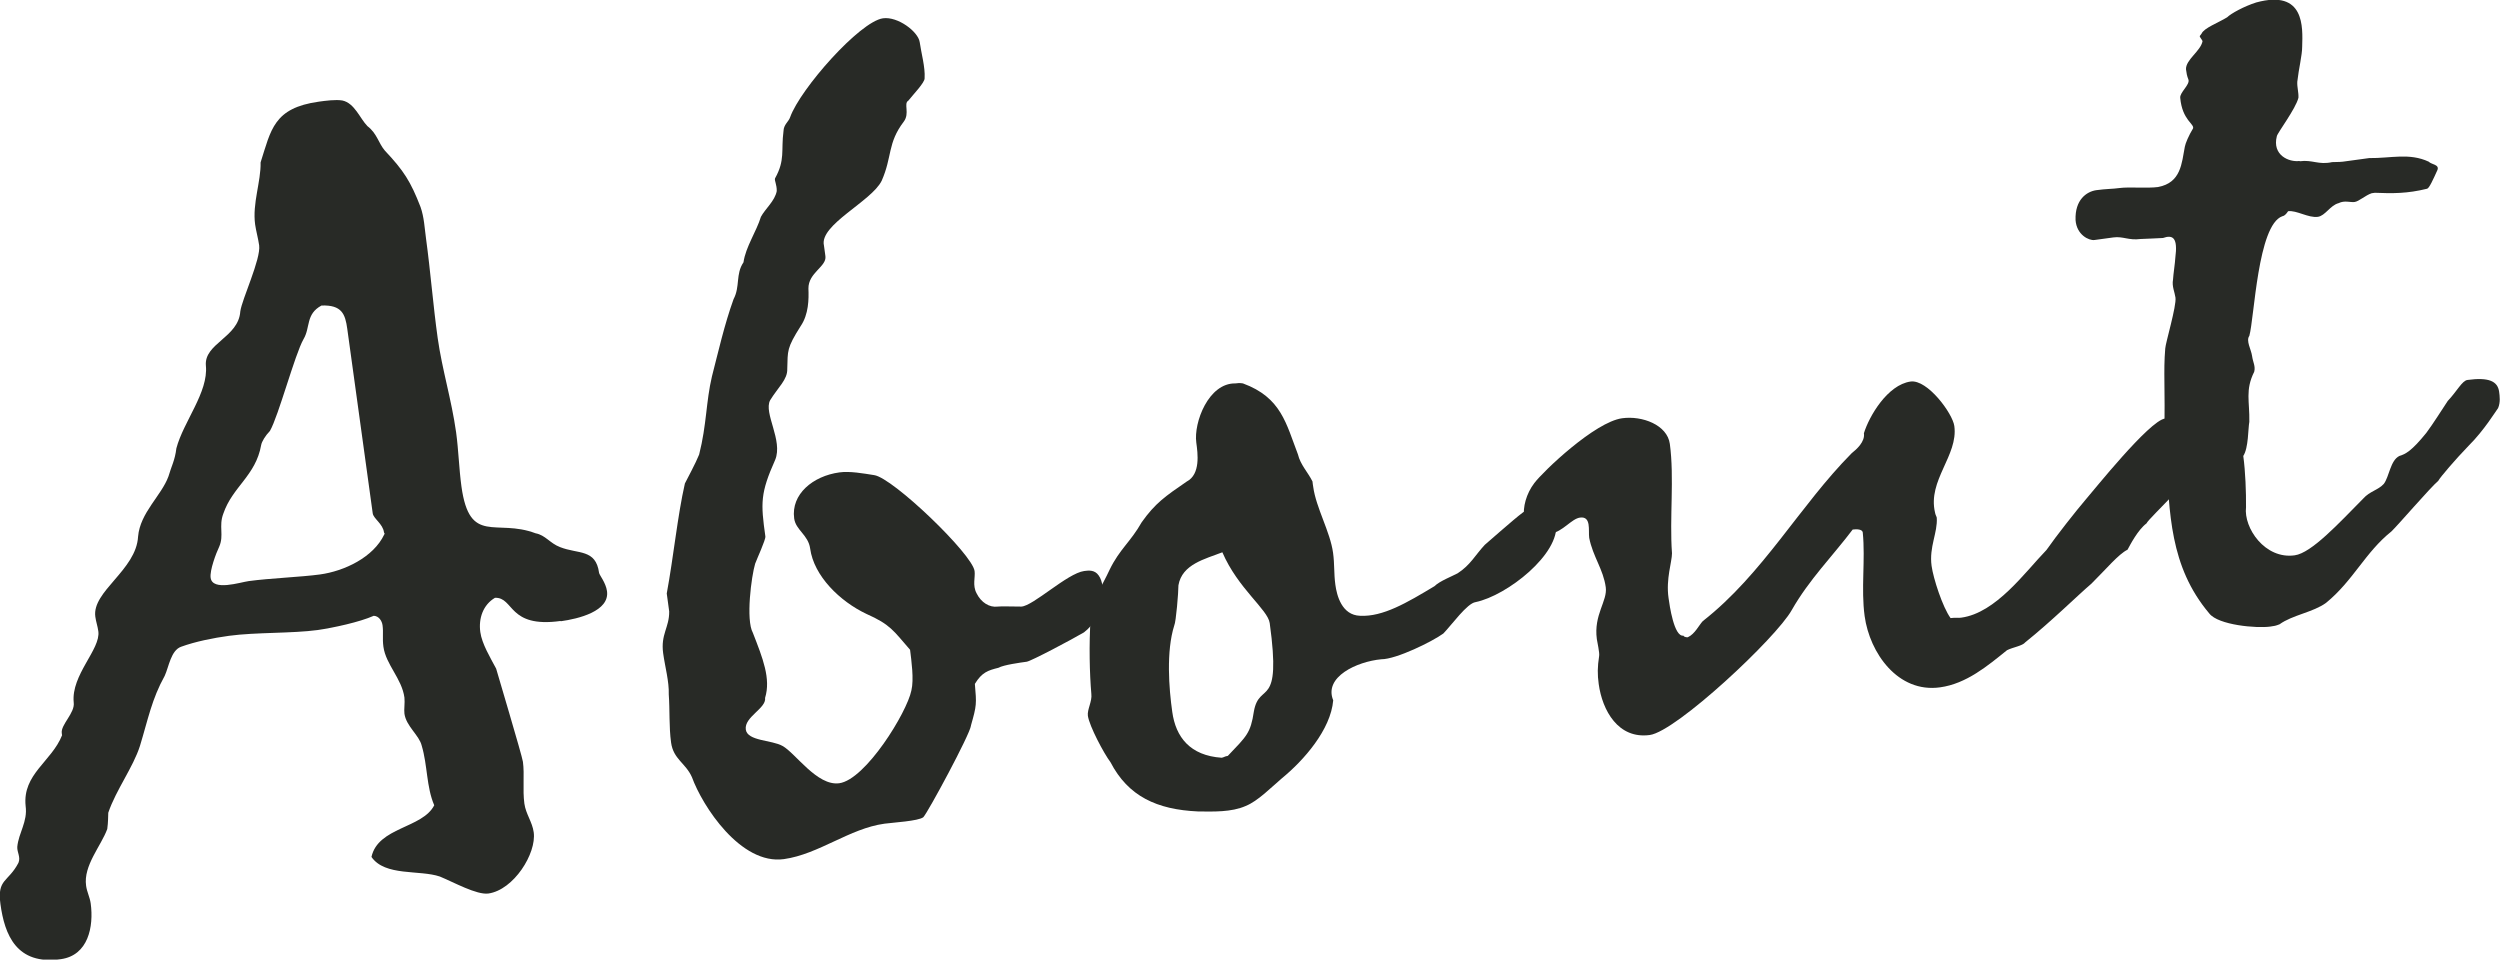 <?xml version="1.0" encoding="UTF-8"?>
<svg id="_レイヤー_2" data-name="レイヤー 2" xmlns="http://www.w3.org/2000/svg" viewBox="0 0 173.64 66.65">
  <defs>
    <style>
      .cls-1 {
        fill: #282a26;
      }
    </style>
  </defs>
  <g id="_レイヤー_1-2" data-name="レイヤー 1">
    <g>
      <path class="cls-1" d="M38.94,43.13c-3.67.51-3.22-1.65-4.56-1.61-.83.49-1.15,1.43-1.02,2.38.11.81.69,1.77,1.1,2.54.01.07,1.8,6.03,1.86,6.47.12.88-.03,1.95.1,2.9.1.73.55,1.27.65,2,.2,1.47-1.39,4-3.15,4.25-.81.11-2.42-.79-3.37-1.18-1.41-.48-3.81,0-4.75-1.36.46-2.08,3.54-1.98,4.36-3.59-.55-1.27-.46-2.77-.87-4.14-.17-.72-1.08-1.35-1.2-2.22-.04-.29.04-.75,0-1.12-.18-1.32-1.29-2.29-1.46-3.53-.08-.59.01-.97-.06-1.49-.04-.29-.24-.64-.61-.66-.99.44-2.8.83-3.9.99-1.76.24-4.31.15-6.15.4-1.1.15-2.34.4-3.33.76-.71.25-.85,1.39-1.14,2.02-.9,1.62-1.15,3-1.72,4.87-.47,1.48-1.67,3.07-2.2,4.64-.02.38,0,.6-.07,1.13-.43,1.18-1.67,2.54-1.47,3.94.06.44.26.79.32,1.23.22,1.61-.17,3.61-2.08,3.87-3.08.43-3.9-1.7-4.19-3.83-.24-1.76.54-1.5,1.25-2.86.17-.4-.1-.73-.08-1.11.09-.98.73-1.74.58-2.84-.23-2.21,1.81-3.09,2.53-4.91l-.02-.15c-.08-.59.93-1.4.83-2.13-.19-1.92,1.88-3.69,1.71-4.94-.05-.37-.16-.65-.21-1.02-.24-1.76,2.84-3.23,2.97-5.56.14-1.66,1.62-2.84,2.11-4.18.2-.7.45-1.11.55-1.95.49-1.86,2.23-3.89,2.05-5.74-.14-1.55,2.27-1.96,2.39-3.77.11-.84,1.44-3.64,1.31-4.59-.06-.44-.22-1.02-.28-1.45-.2-1.47.41-2.97.38-4.31.73-2.27.9-3.78,4.05-4.22.44-.06,1.17-.16,1.63-.08.85.18,1.22,1.25,1.74,1.78.67.51.76,1.17,1.21,1.7,1.31,1.39,1.79,2.14,2.48,3.92.25.71.28,1.46.38,2.19.31,2.27.5,4.71.81,6.91s.96,4.27,1.28,6.55c.17,1.25.2,2.51.37,3.76.57,4.1,2.4,2.21,5.15,3.25.69.13.99.69,1.7.96,1.26.5,2.48.11,2.71,1.79.02.15.47.68.55,1.27.19,1.39-1.98,1.92-3.22,2.09ZM25.89,35.67c-.44-3.15-1.35-9.75-1.77-12.83-.14-1.03-.38-1.67-1.79-1.62-1.11.6-.76,1.52-1.25,2.34-.6,1.05-1.73,5.32-2.33,6.37-.33.34-.57.75-.61.98-.38,2.14-1.99,2.89-2.63,4.77-.33.87.06,1.49-.28,2.28-.23.48-.67,1.66-.6,2.17.13.95,2.06.31,2.65.23,1.47-.2,3.62-.28,4.94-.46,1.69-.23,3.72-1.19,4.47-2.78.06-.08-.01-.07-.02-.15-.08-.59-.73-.95-.78-1.31Z"/>
      <path class="cls-1" d="M67.44,50.4c-.07.61-2.98,6.01-3.31,6.36-.34.27-2.12.37-2.7.45-2.42.33-4.56,2.12-6.98,2.46-3.01.42-5.67-3.7-6.39-5.69-.44-.99-1.29-1.24-1.45-2.41-.15-1.1-.08-2.23-.16-3.34.03-.9-.26-1.91-.39-2.86-.18-1.32.43-1.78.42-2.9-.05-.37-.09-.66-.14-1.03q0-.07-.03-.22c.47-2.53.75-5.41,1.26-7.64.12-.24.77-1.45.99-2.01.53-2.09.47-3.65.89-5.43.44-1.7.85-3.55,1.5-5.36.47-.89.13-1.74.69-2.56.15-1.07.9-2.14,1.21-3.16.3-.56.97-1.1,1.1-1.79.01-.45-.17-.72-.12-.88.72-1.29.41-1.92.59-3.29.01-.45.36-.65.46-.96.7-1.96,4.83-6.64,6.45-6.87,1.03-.14,2.45.93,2.55,1.66.1.73.39,1.74.34,2.49.04.29-.81,1.16-1.13,1.57-.35.2.12.88-.32,1.46-1.14,1.5-.79,2.42-1.53,4.1-.7,1.44-4.36,3.07-4.01,4.51.05.37.07.51.1.73.1.73-1.19,1.14-1.18,2.25.03.74.02,1.79-.54,2.61-.98,1.55-.89,1.69-.93,2.97.03.74-.64,1.28-1.19,2.18-.47.89.91,2.79.35,4.14-1.03,2.31-1.01,2.98-.68,5.32.03.22-.6,1.58-.71,1.89-.26.86-.66,3.9-.16,4.8.69,1.77,1.26,3.19.85,4.52.1.73-1.46,1.32-1.34,2.2.11.81,1.82.72,2.55,1.14.89.48,2.4,2.8,3.94,2.59,1.83-.25,4.7-4.91,5.01-6.44.19-.77,0-2.09-.09-2.83-1.16-1.33-1.36-1.75-3.03-2.49-1.84-.87-3.65-2.63-3.91-4.54-.13-.95-1-1.28-1.11-2.09-.23-1.69,1.31-2.95,3.14-3.2.73-.1,1.65.07,2.42.19,1.3.19,6.81,5.48,6.97,6.66.06.44-.16.99.14,1.55.31.63.89,1,1.47.92.22-.03,1.05,0,1.64,0,.82-.04,3.19-2.31,4.36-2.47.29-.04.73-.1,1.01.31.55.75.4,2.86-1.02,3.95-.83.49-3.68,2-3.98,2.04-.44.06-1.61.22-1.96.42-.72.18-1.15.31-1.64,1.12.12,1.4.13,1.48-.27,2.88Z"/>
      <path class="cls-1" d="M108.08,36.34c.29,2.13-3.41,5.03-5.59,5.48-.59.08-1.65,1.57-2.24,2.18-.75.55-3.26,1.79-4.31,1.79-1.7.16-4.01,1.23-3.34,2.85-.17,2.04-2.04,4.17-3.58,5.43-.73.62-1.65,1.57-2.5,1.91-.99.44-2.26.39-3.31.38-2.86-.13-4.85-1.05-6.08-3.42-.46-.61-1.46-2.49-1.57-3.22-.06-.44.31-1.01.24-1.53-.12-1.4-.17-3.41-.05-5.22,0-1.12.81-2.28,1.32-3.4.7-1.44,1.45-1.92,2.23-3.3.94-1.32,1.62-1.79,3.12-2.82.98-.51.77-1.97.67-2.71-.19-1.39.85-4.15,2.72-4.11.15-.02.29-.04.52,0,2.67.98,3,2.8,3.82,4.93.17.72.7,1.25,1.01,1.88,0,.07.04.29.05.37.2,1.47,1.18,3.12,1.38,4.59.11.81.05,1.41.16,2.22.1.73.44,2.11,1.72,2.15,1.58.08,3.24-.9,5.17-2.06.33-.34,1.25-.7,1.6-.89.89-.57,1.24-1.29,1.89-1.98,1.53-1.33,2.73-2.39,2.95-2.43.66-.09,1.26-.1,1.66.14.19.27.31.63.33.78ZM81.85,40.64c0,.52-.17,2.56-.29,2.8-.57,1.8-.37,4.38-.14,6,.24,1.76,1.24,3.04,3.43,3.19.15-.02.21-.1.43-.13,1.3-1.37,1.58-1.56,1.81-3.09.38-2.14,1.94-.04,1.1-6.13-.13-.95-2.2-2.39-3.29-4.92-1.21.47-2.8.83-3.05,2.29Z"/>
      <path class="cls-1" d="M153.22,30.03c.04.29.1.73.09,1.18-.04.23-.61,1.5-2.2,2.99-.98,1.03-1.97,1.99-2.02,2.15-.61.46-1.14,1.5-1.32,1.83-.63.31-1.46,1.32-2.51,2.36-.94.8-2.78,2.62-4.59,4.07-.19.25-.85.34-1.27.55-1.34,1.08-2.82,2.33-4.65,2.58-2.93.41-4.89-2.39-5.24-4.95-.26-1.91.06-3.89-.13-5.81-.03-.22-.41-.24-.7-.2-1.39,1.84-3.03,3.48-4.23,5.59-1.08,1.94-8.02,8.43-9.86,8.68-2.2.3-3.3-1.71-3.55-3.54-.09-.66-.09-1.18.03-1.95.04-.23-.13-.95-.16-1.17-.23-1.69.75-2.65.62-3.6-.17-1.25-.89-2.12-1.15-3.43-.07-.51.16-1.52-.64-1.41-.59.08-1.21.99-2.01,1.1-.73.1-1.78-.43-1.87-1.09-.1-.73.14-1.66.71-2.41.63-.83,4.2-4.24,6.1-4.5,1.39-.19,3.13.46,3.31,1.78.32,2.35-.03,5.16.15,7.6,0,.6-.43,1.78-.24,3.1.07.51.38,2.71,1.03,2.62.09.14.31.11.31.11.49-.22.78-.85,1.04-1.12,4.18-3.27,6.74-8.03,10.34-11.66.34-.27.94-.8.85-1.39.36-1.17,1.63-3.36,3.24-3.59,1.17-.16,2.92,2.21,3.04,3.09.28,2.05-1.87,3.77-1.34,6.01.02.15.11.28.12.36.07,1.04-.54,2.02-.36,3.34.12.88.77,2.88,1.32,3.63.37-.05.6,0,.74-.03,2.42-.33,4.42-3.15,5.92-4.7.69-.99,2.08-2.75,2.73-3.51.52-.59,4.4-5.46,5.5-5.62,1.91-.26,2.64.16,2.82.96Z"/>
      <path class="cls-1" d="M159.73,11.2c.88-.12,1.31.27,2.25.06.07-.01.52,0,.74-.03.15-.02.59-.08.88-.12.22-.03.73-.1.95-.13,1.5.02,2.79-.38,4.14.25.18.2.77.19.6.59-.29.64-.57,1.27-.72,1.29-1.37.34-2.42.33-3.62.28l-.22.03c-.43.14-.89.57-1.19.61s-.69-.13-1.11.08c-.58.15-.93.88-1.44.95-.66.09-1.48-.47-2.07-.39,0,0-.18.32-.4.35-1.71.61-1.94,7.07-2.29,8.31-.25.33.13.95.19,1.39.06.44.25.71.15,1.1-.64,1.28-.31,2.06-.34,3.48-.09.46-.05,1.8-.42,2.37.15,1.1.2,2.51.19,3.56-.17,1.44,1.32,3.63,3.38,3.34,1.17-.16,3.06-2.22,4.76-3.94.45-.51,1.04-.59,1.43-1.02.38-.5.45-1.63,1.08-1.94.43-.13.85-.34,1.87-1.6.5-.67,1.05-1.56,1.49-2.22.65-.69,1-1.41,1.37-1.46,1.47-.2,2.1.08,2.2.82.04.29.1.73-.07,1.13-.13.17-.98,1.56-2.03,2.6-.92.95-2.01,2.22-2.13,2.46-.54.45-2.79,3.07-3.25,3.51-1.82,1.45-2.66,3.43-4.54,4.96-.88.65-2.35.85-3.23,1.49-.28.11-.36.12-.65.16-.95.13-3.6-.1-4.23-.91-2.77-3.28-2.76-7.02-3-10.94-.06-.44-.11-1.33-.13-1.48.08-3.22-.07-4.32.07-5.99.02-.38.79-2.95.71-3.53-.05-.37-.26-.79-.17-1.25.02-.38.14-1.14.16-1.52.18-1.37-.15-1.62-.86-1.37-.15.02-1.49.06-1.56.07-.81.11-1.22-.2-1.88-.11-.37.05-.81.11-1.32.18-.37.05-1.24-.35-1.31-1.39-.05-1.41.77-1.97,1.43-2.07.73-.1,1.11-.08,1.62-.15.66-.09,1.95.03,2.68-.07,1.6-.3,1.64-1.65,1.86-2.8.04-.23.27-.78.57-1.27.11-.31-.75-.57-.89-2.12-.05-.37.69-.92.57-1.27-.11-.28-.13-.43-.17-.72-.02-.67,1.02-1.26,1.15-1.95-.01-.07-.19-.27-.2-.35l.13-.17c.17-.4,1.17-.76,1.78-1.14.26-.26,1.17-.76,2.02-1.03,3.38-.92,3.23,1.72,3.19,3.07,0,.6-.24,1.53-.34,2.44-.02.38.1.73.08,1.11-.19.77-1.46,2.44-1.5,2.67-.34,1.32.85,1.82,1.58,1.72Z"/>
    </g>
  </g>
</svg>